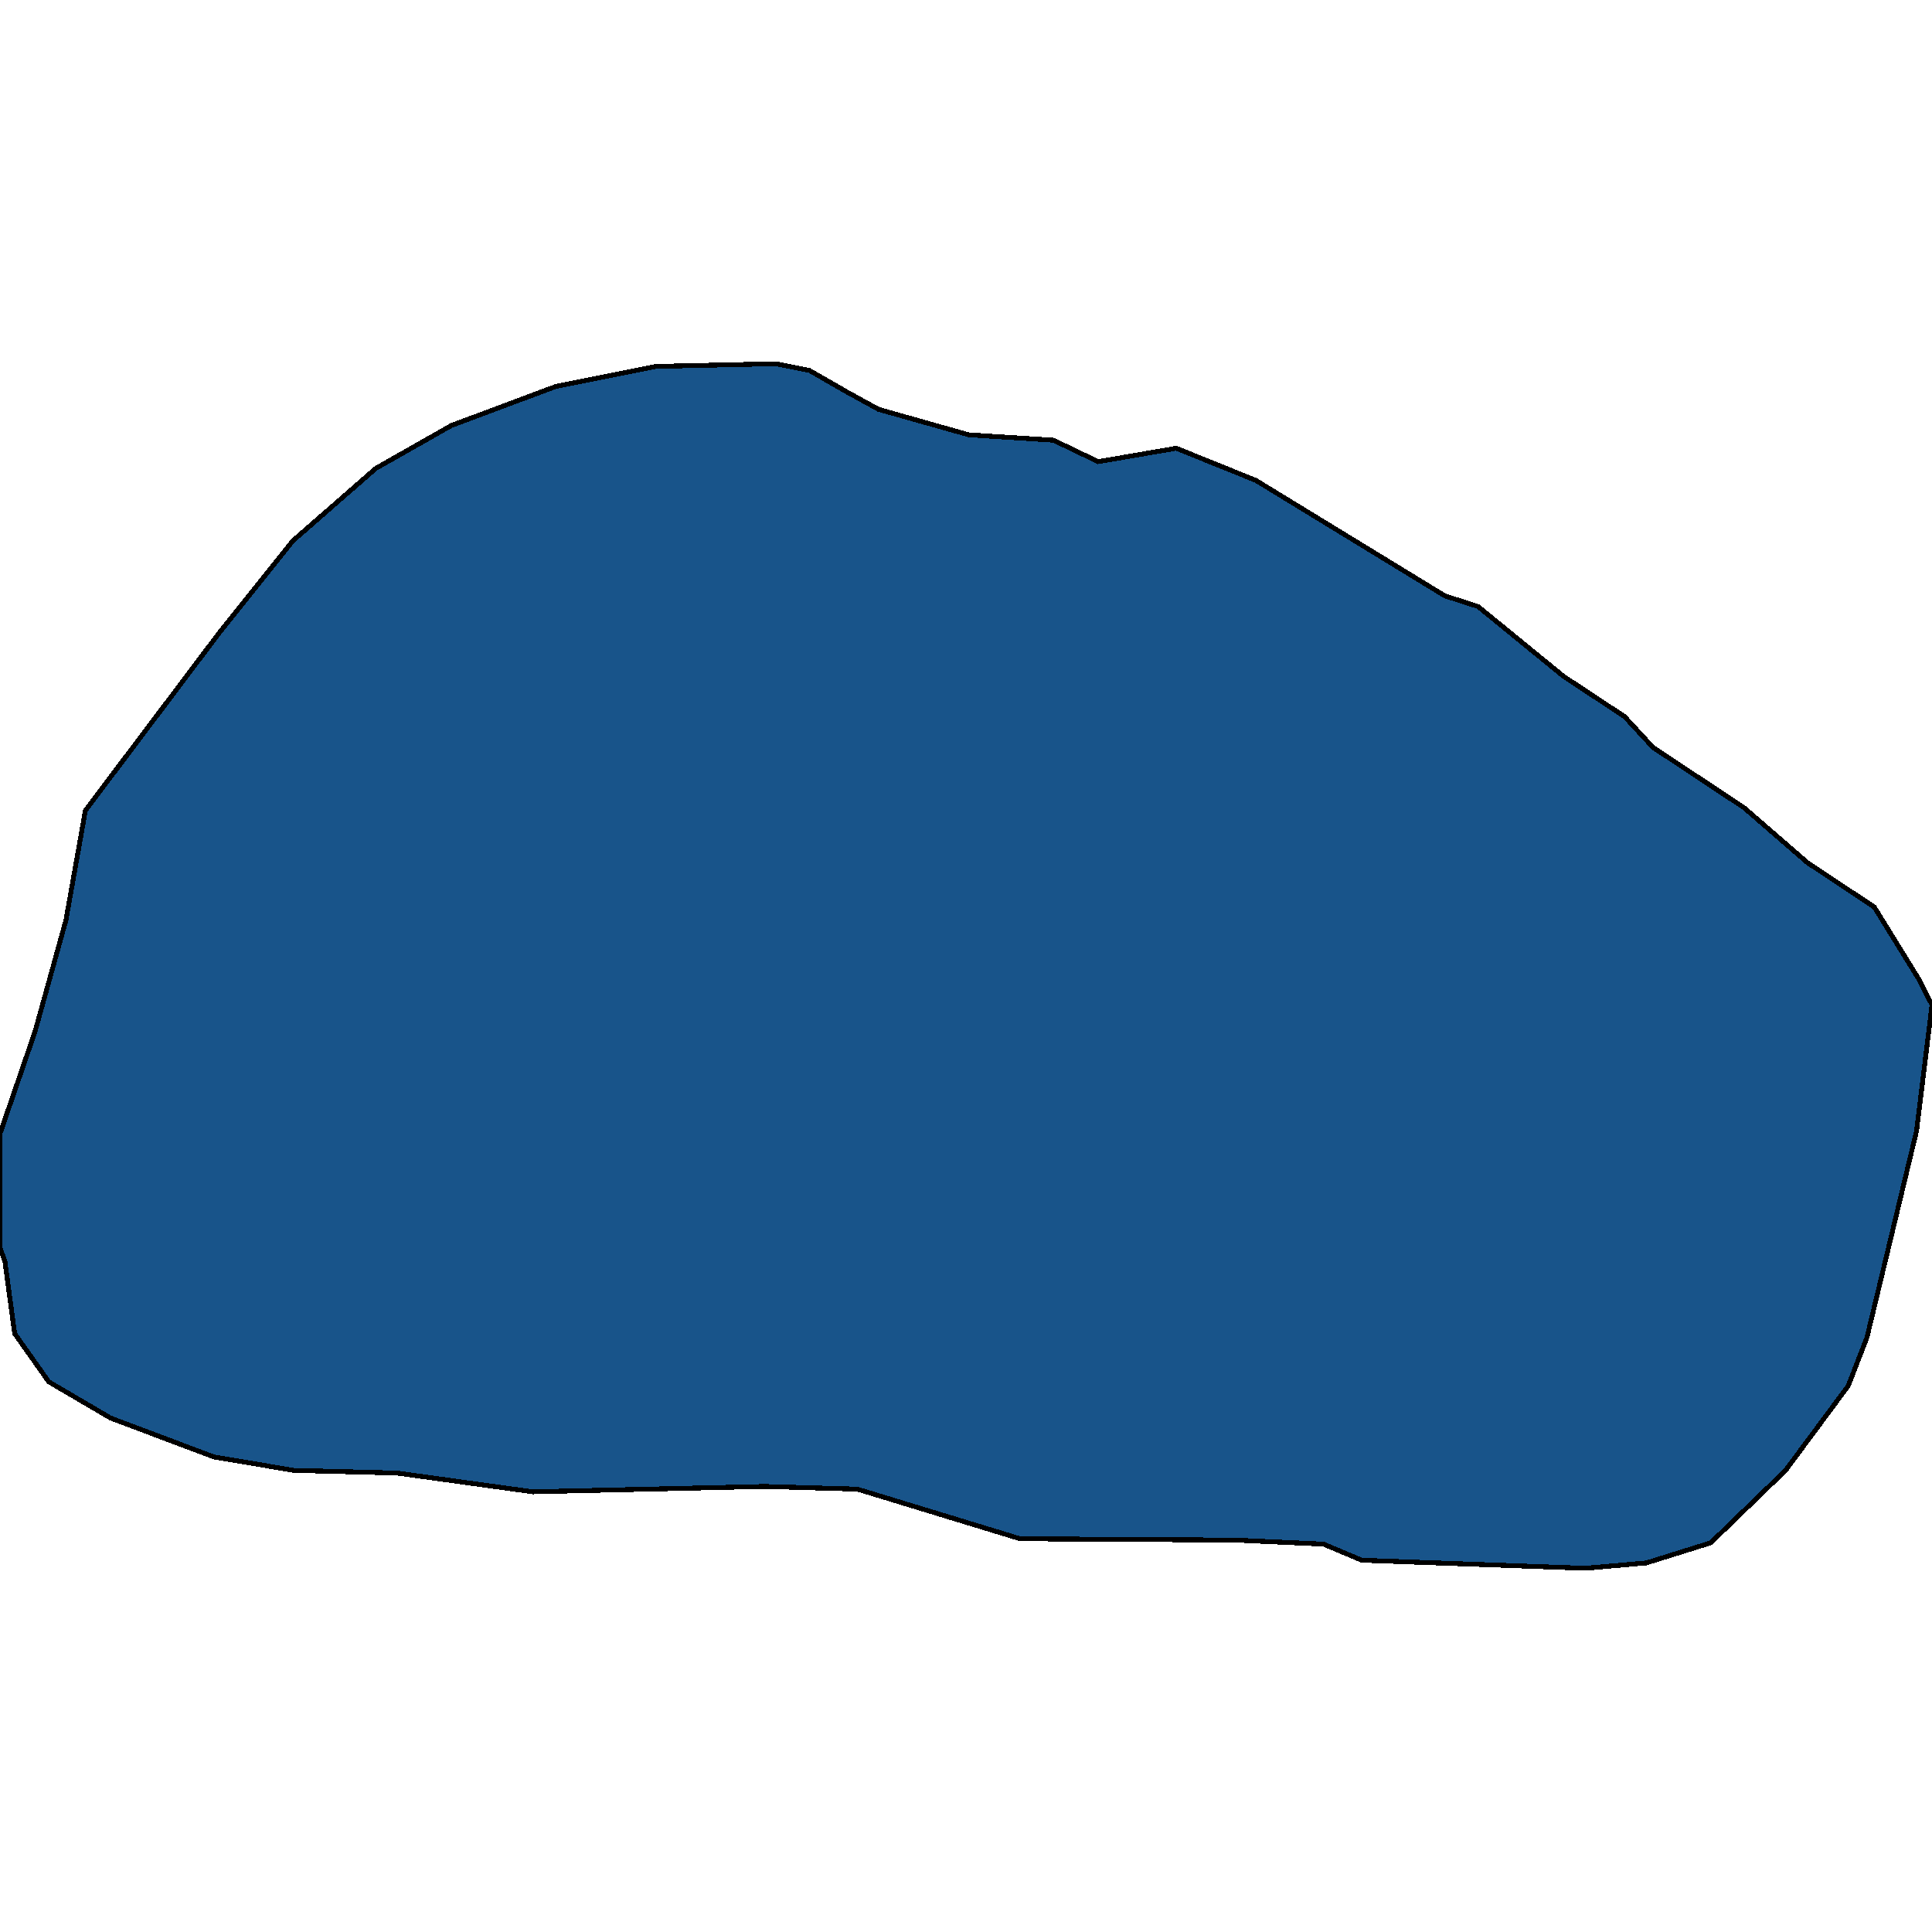 <svg xmlns="http://www.w3.org/2000/svg" width="400" height="400"><path style="stroke: black; fill: #18548a; shape-rendering: crispEdges; stroke-width: 1px;" d="M396.8,234.164L386.526,276.93L382.653,286.927L369.684,304.421L354.189,319.416L340.884,323.582L328.253,324.692L281.937,323.026L274.021,319.694L255.832,318.861L211.2,318.583L177.516,308.309L158.316,307.754L110.316,308.864L82.189,304.977L60.8,304.421L44.295,301.644L22.905,293.592L10.105,286.094L3.032,276.097L1.011,261.101L0,258.324L0,234.72L7.242,213.614L13.642,190.564L17.684,167.791L45.305,131.132L60.632,111.969L77.811,96.971L93.474,88.084L115.032,80.029L135.747,75.863L160.674,75.308L167.579,76.696L175.326,81.14L181.895,84.751L200.589,90.028L218.105,91.139L227.368,95.582L243.537,92.805L260.042,99.471L299.116,123.356L306.021,125.577L323.705,140.019L336.337,148.351L342.232,154.739L361.095,167.236L374.232,178.622L388.042,187.787L397.137,202.506L400,208.06Z"></path></svg>